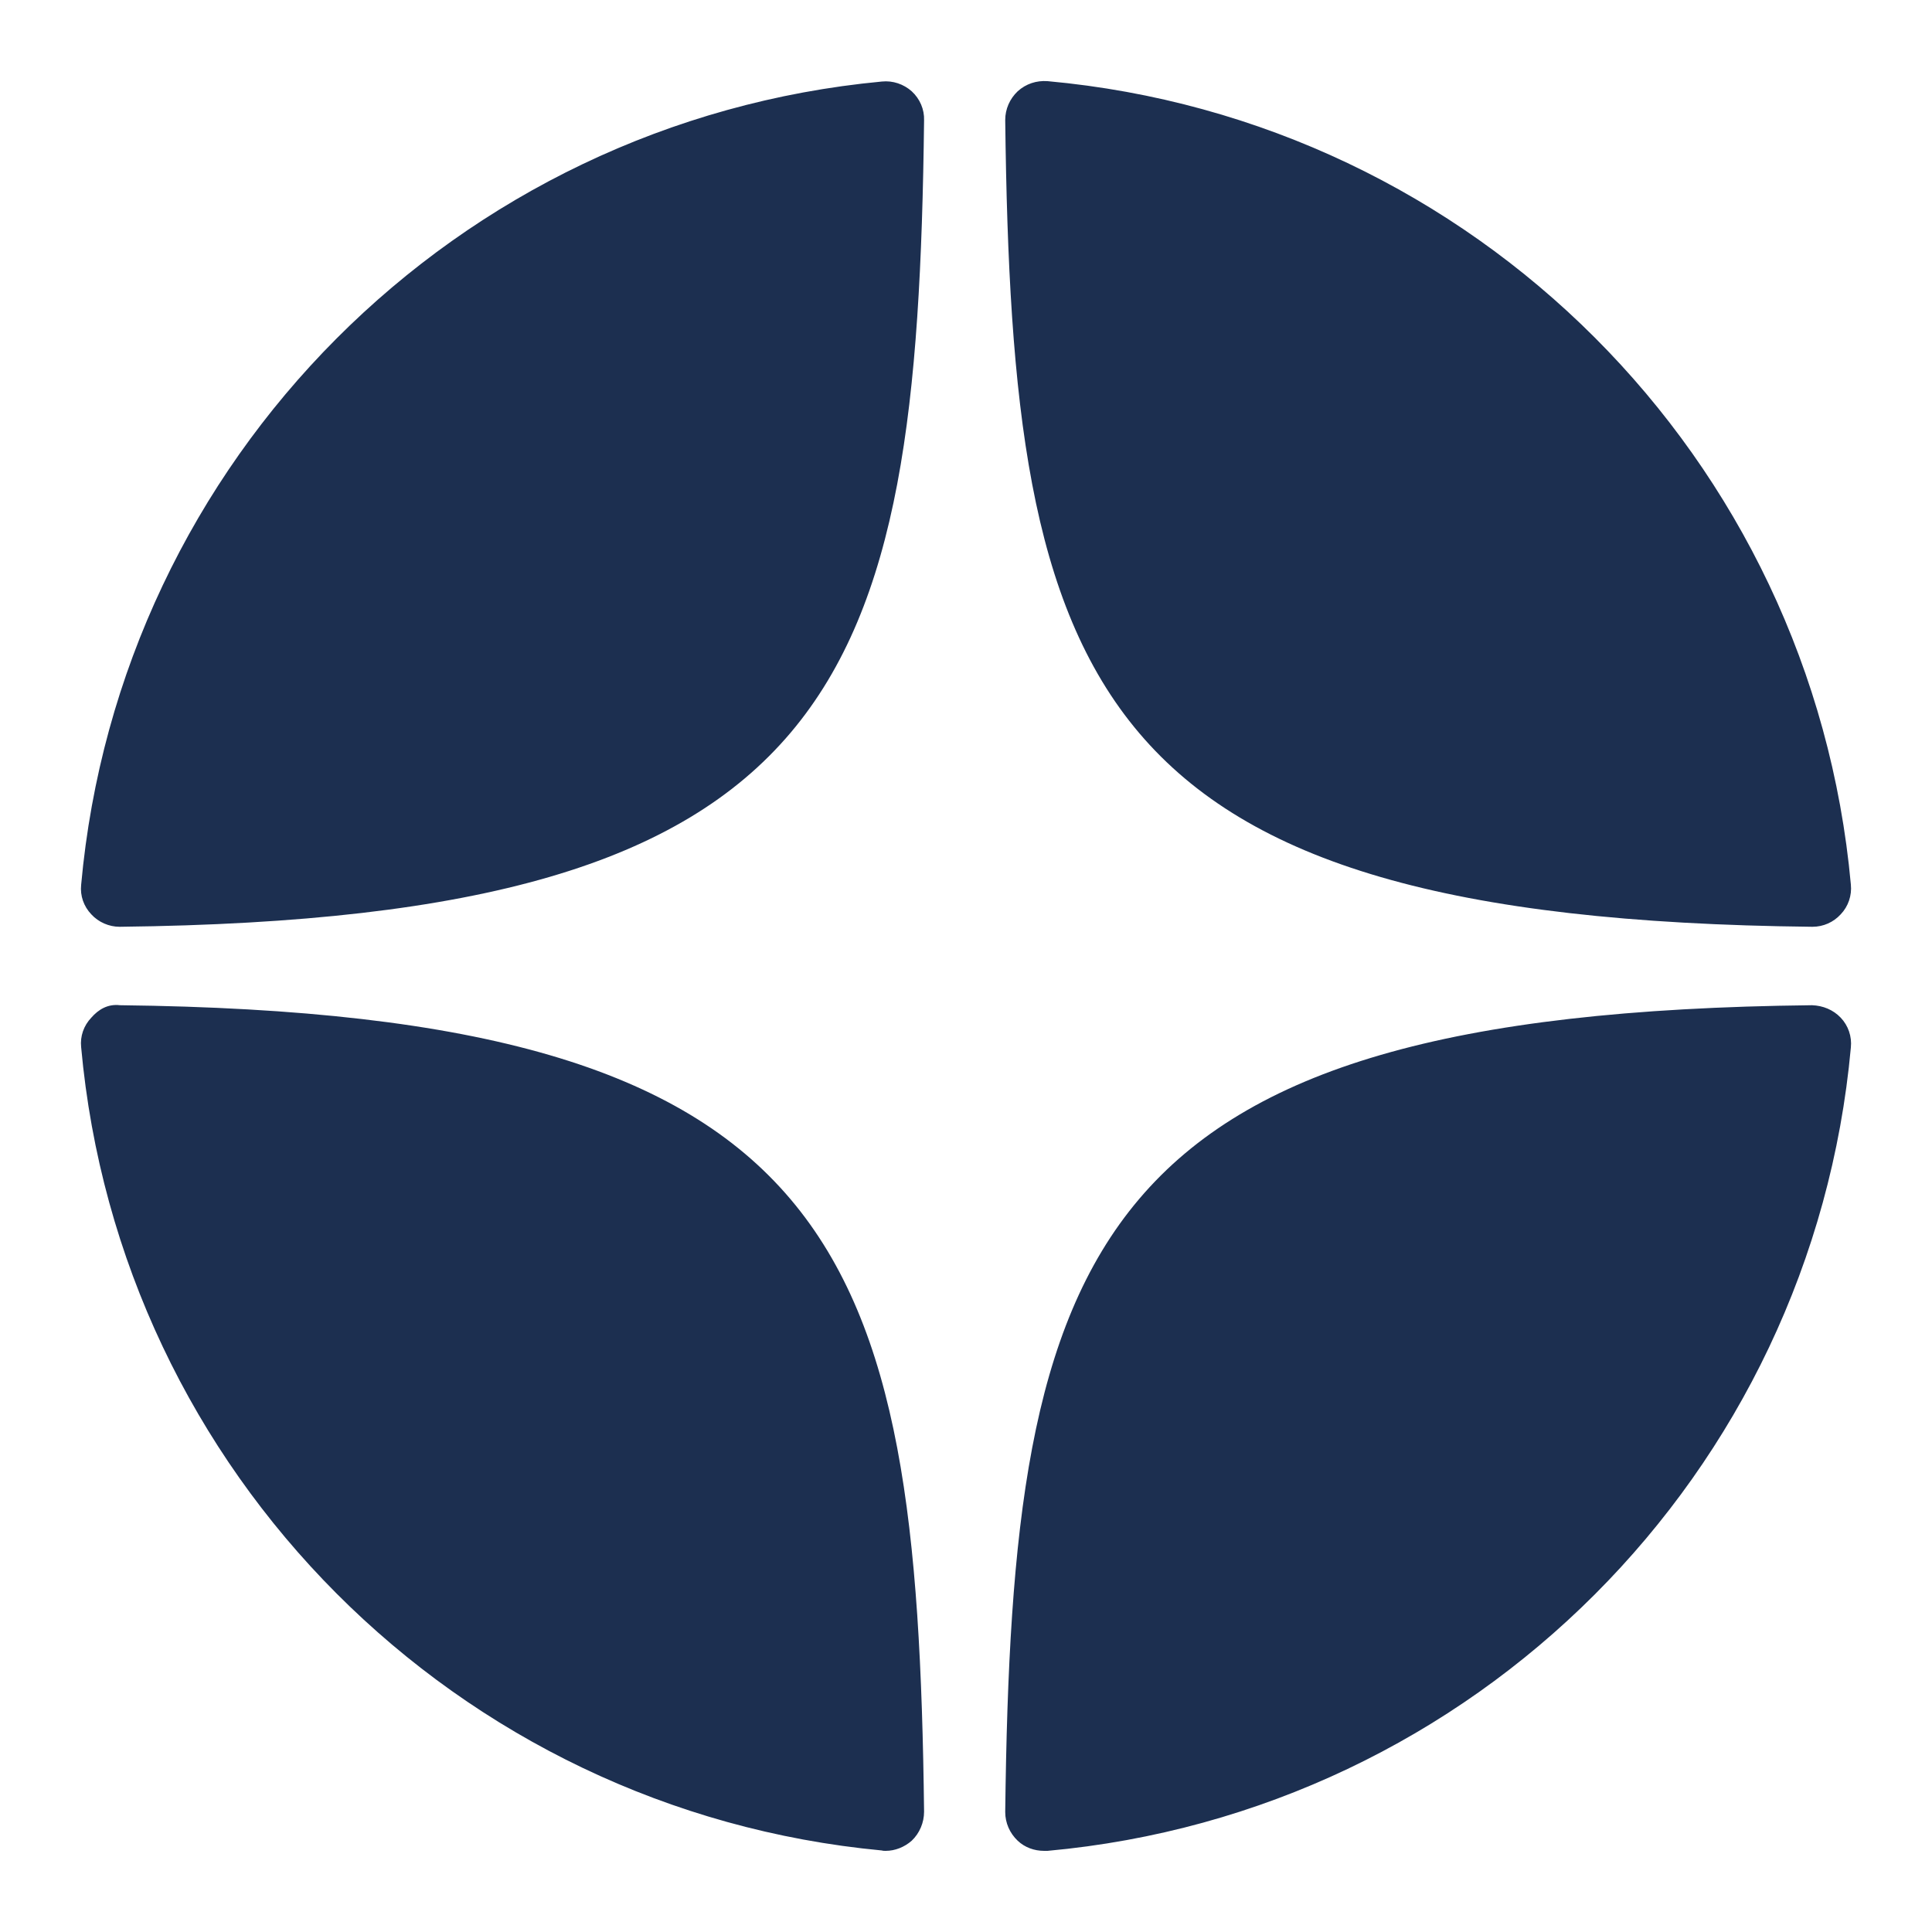 <?xml version="1.0" encoding="UTF-8"?>
<svg xmlns="http://www.w3.org/2000/svg" xmlns:xlink="http://www.w3.org/1999/xlink" viewBox="0 0 20 20" width="20px" height="20px">
<g id="surface142825559">
<path style=" stroke:none;fill-rule:nonzero;fill:rgb(10.98%,18.431%,31.373%);fill-opacity:1;" d="M 18.758 9.594 C 18.758 9.594 18.762 9.594 18.762 9.594 C 18.875 9.594 18.98 9.547 19.055 9.465 C 19.133 9.383 19.172 9.27 19.16 9.156 C 18.758 4.742 15.262 1.242 10.844 0.84 C 10.73 0.832 10.621 0.867 10.535 0.945 C 10.453 1.023 10.406 1.129 10.406 1.242 C 10.477 7.113 11.25 9.512 18.758 9.594 Z M 18.758 10.406 C 11.25 10.488 10.477 12.887 10.406 18.758 C 10.406 18.871 10.453 18.977 10.535 19.055 C 10.609 19.125 10.707 19.16 10.809 19.16 C 10.82 19.16 10.832 19.16 10.844 19.16 C 15.262 18.758 18.758 15.258 19.16 10.844 C 19.172 10.73 19.133 10.617 19.055 10.535 C 18.977 10.453 18.871 10.41 18.758 10.406 Z M 9.129 0.844 C 4.727 1.258 1.238 4.754 0.84 9.16 C 0.828 9.273 0.867 9.383 0.945 9.465 C 1.02 9.547 1.129 9.594 1.238 9.594 C 1.238 9.594 1.242 9.594 1.242 9.594 C 8.723 9.508 9.496 7.109 9.566 1.246 C 9.57 1.133 9.523 1.023 9.438 0.945 C 9.355 0.871 9.242 0.832 9.129 0.844 Z M 1.242 10.406 C 1.117 10.391 1.02 10.449 0.945 10.535 C 0.867 10.617 0.828 10.727 0.84 10.84 C 1.238 15.246 4.727 18.742 9.129 19.156 C 9.141 19.16 9.156 19.16 9.168 19.16 C 9.266 19.16 9.363 19.121 9.438 19.055 C 9.52 18.977 9.566 18.867 9.566 18.754 C 9.496 12.891 8.723 10.492 1.242 10.406 Z M 1.242 10.406 "/>
</g>
</svg>

